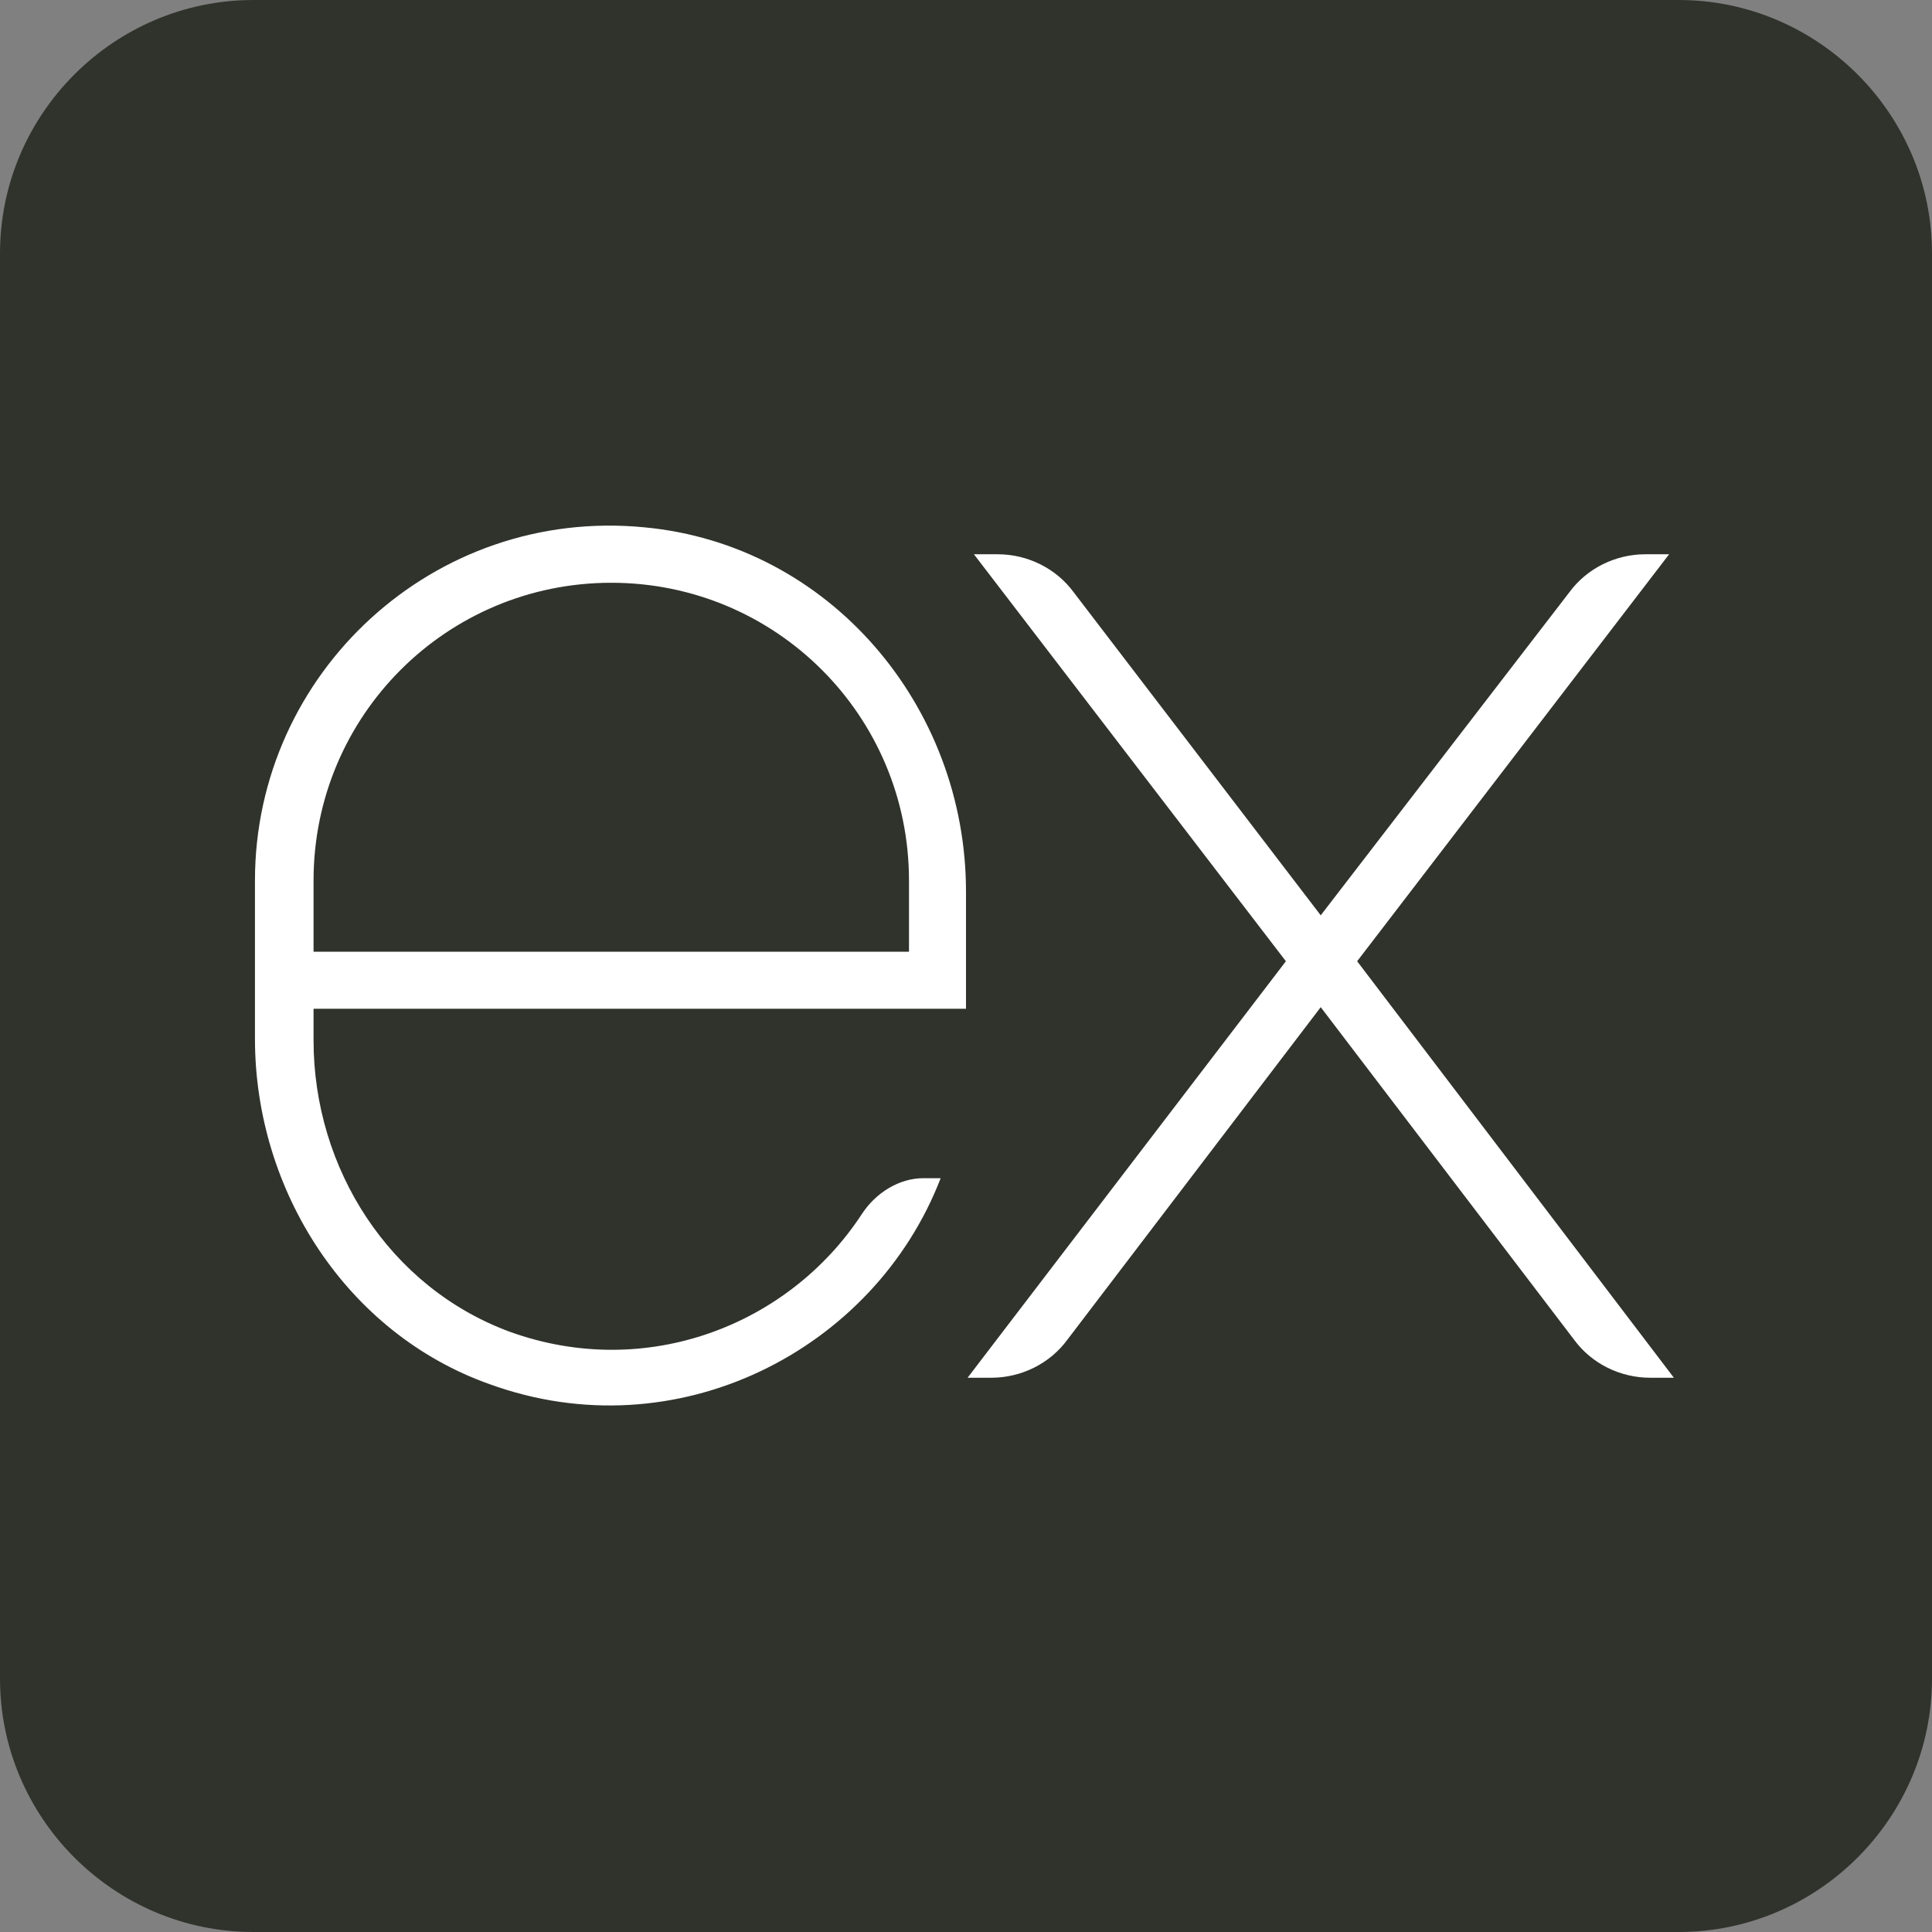 <svg xmlns="http://www.w3.org/2000/svg" xmlns:xlink="http://www.w3.org/1999/xlink" id="Layer_1" x="0px" y="0px" viewBox="0 0 122 122" style="enable-background:new 0 0 122 122;" xml:space="preserve"><rect x="0" y="0" width="122" height="122" fill="#808080" stroke="none"/><style type="text/css">	.st0{fill:#30332C;}	.st1{fill:#FFFFFF;}</style><g>	<path class="st0" d="M16,0h90c8.8,0,16,7.2,16,16v90c0,8.8-7.2,16-16,16H16c-8.8,0-16-7.2-16-16V16C0,7.2,7.2,0,16,0z"></path></g><path class="st1" d="M105.4,35h-1.5c-1.9,0-3.7,0.9-4.8,2.4L83.4,57.8L67.8,37.4C66.7,35.9,64.9,35,63,35h-1.5l19.7,25.7L61.1,87 h1.5c1.9,0,3.7-0.9,4.8-2.4l16-21l16,21c1.1,1.5,2.9,2.4,4.8,2.4h1.5L85.7,60.7L105.4,35z M54.4,76.7c-4.6,7-13.6,10.5-22.2,7.4 c-7.6-2.8-12.4-10.3-12.4-18.4v-2h21.5l0,0H61v-7.4c0-11.7-8.6-21.9-20.3-23c-13.3-1.3-24.6,9.2-24.6,22.3v10 c0,9.6,5.8,18.6,14.8,21.8c11.8,4.3,24.3-2.1,28.5-13l0,0h-1.1C56.8,74.4,55.3,75.3,54.4,76.7z M19.8,55.6 c0-10.4,8.4-18.8,18.8-18.8s18.8,8.4,18.8,18.8v4.5H19.8V55.6z"></path><desc>Created with Sketch.</desc></svg>